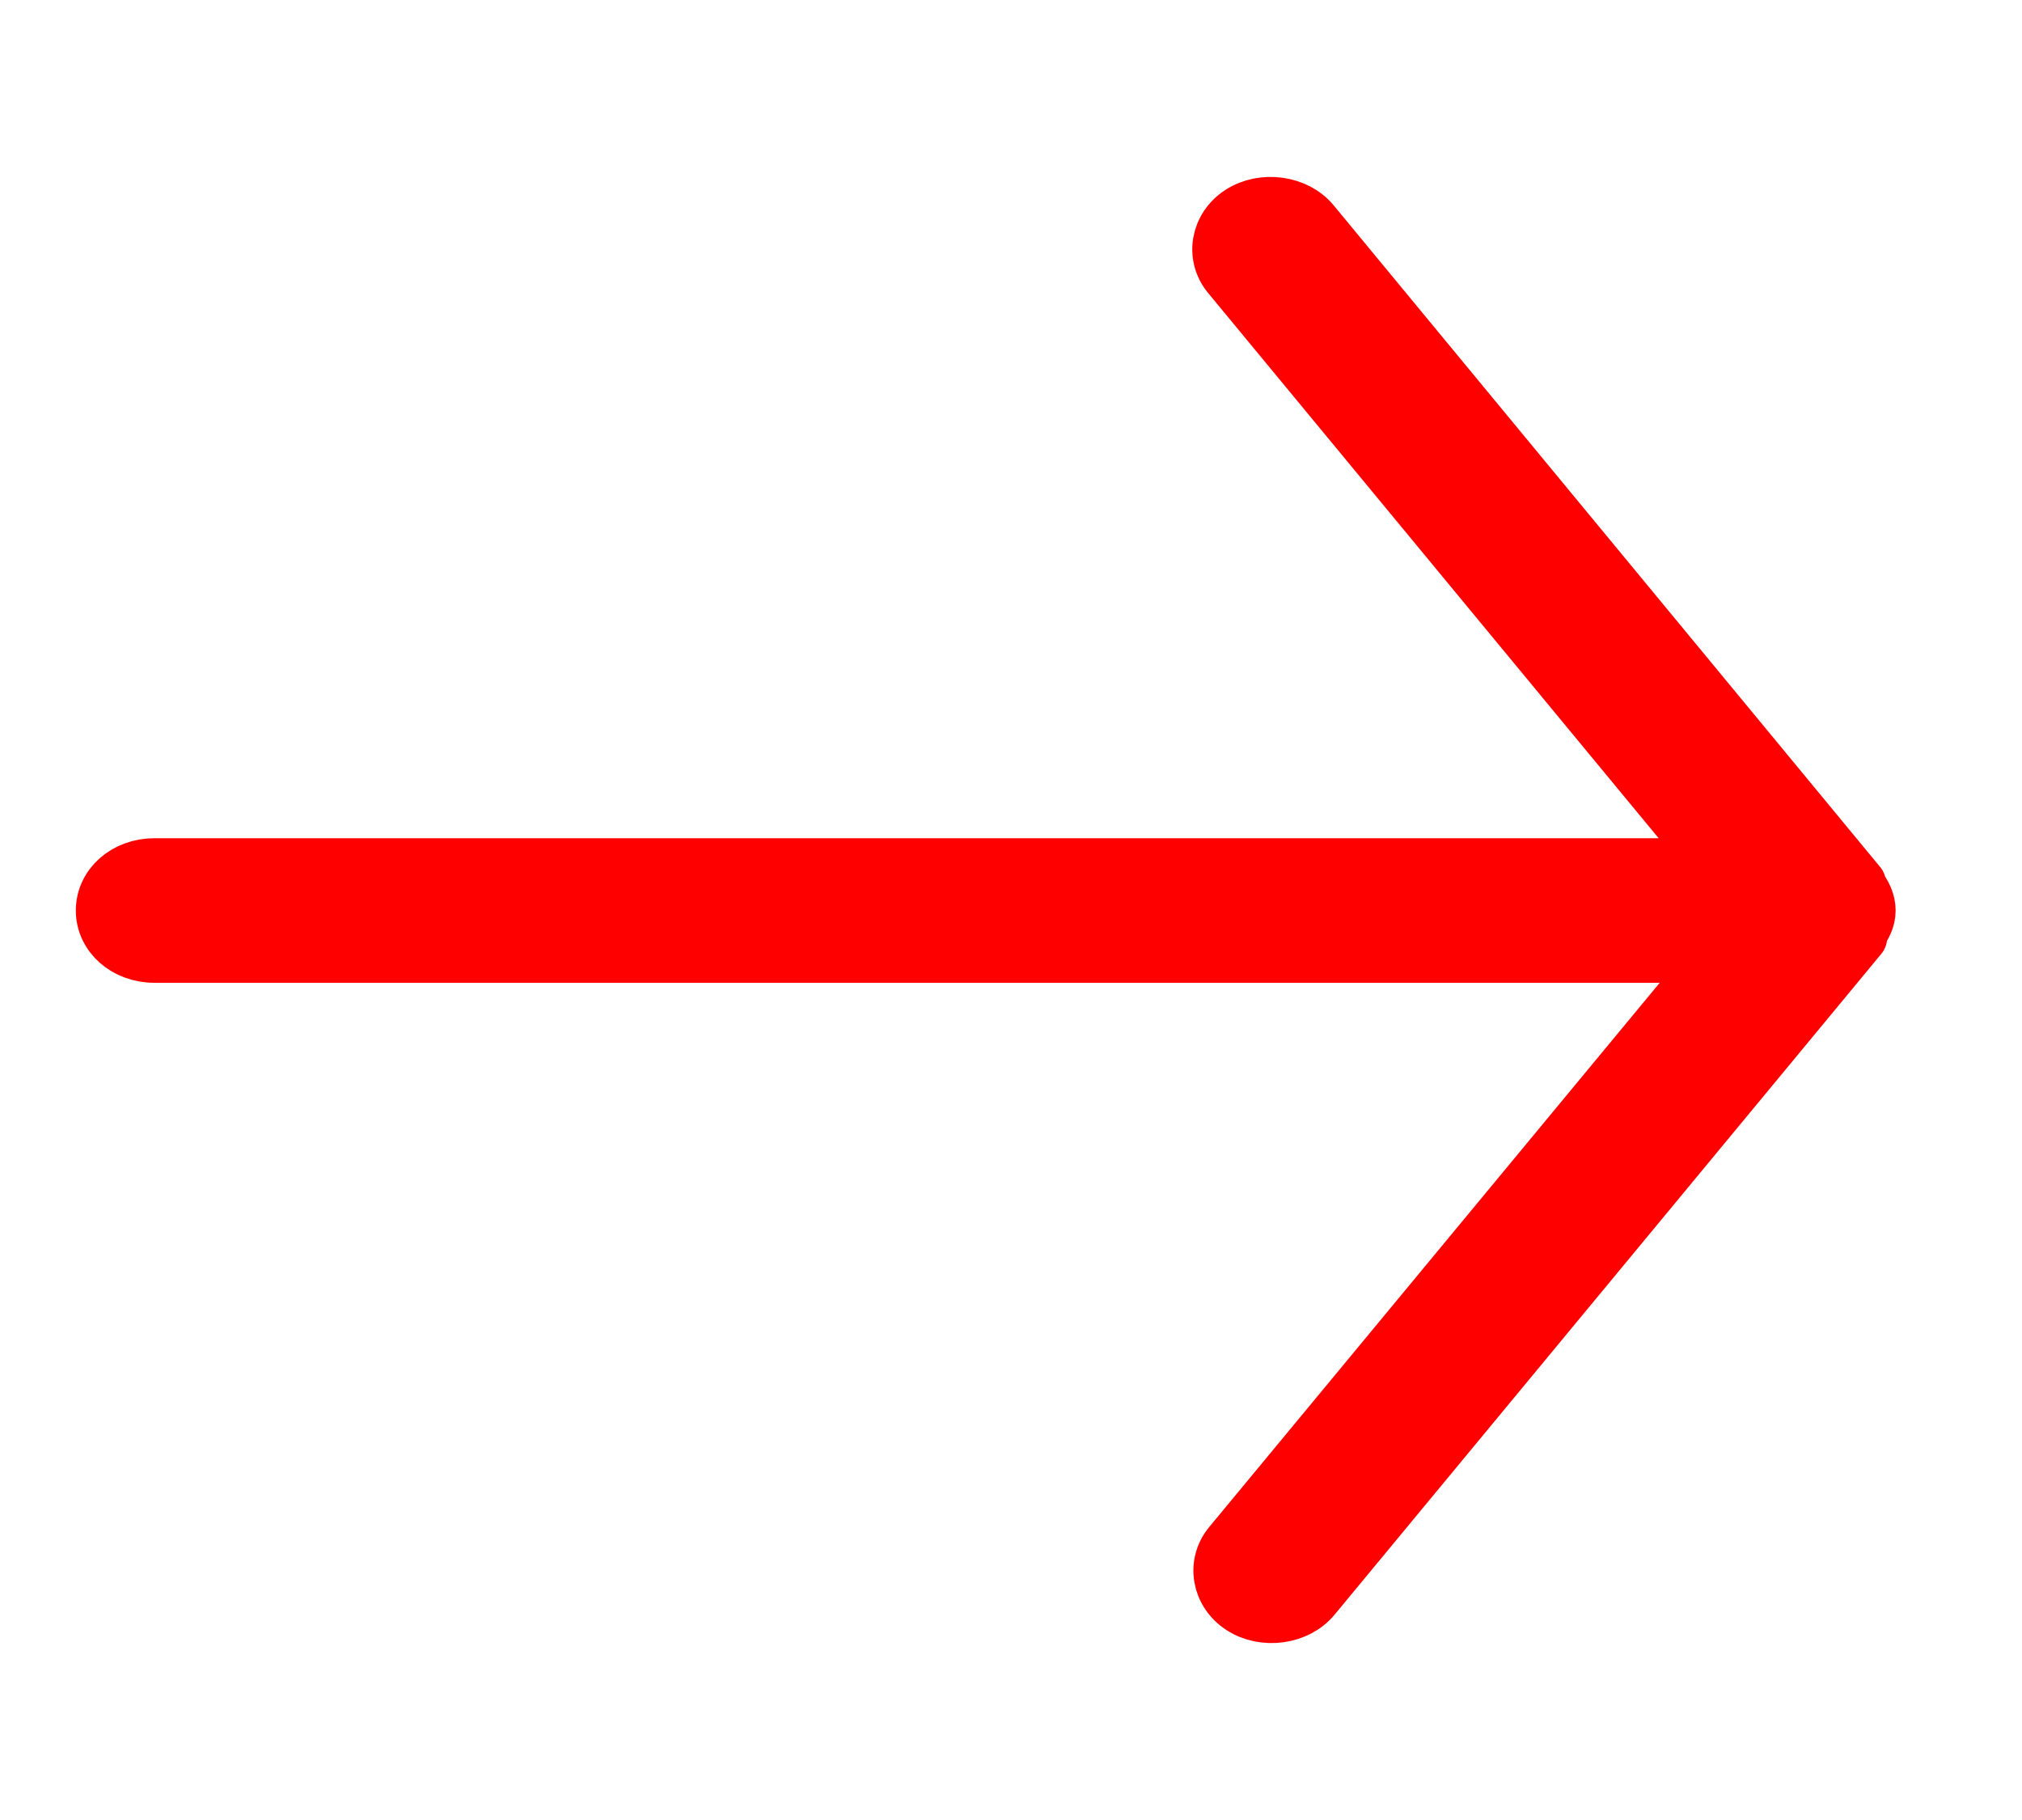 <svg width="20" height="18" viewBox="0 0 20 18" fill="none" xmlns="http://www.w3.org/2000/svg">
<g clip-path="url(#clip0_97_1252)">
<path d="M18.405 9.274C18.405 9.274 18.405 9.256 18.405 9.246C18.458 9.172 18.5 9.098 18.5 9.005C18.5 8.912 18.458 8.828 18.405 8.763C18.405 8.763 18.405 8.744 18.405 8.735L12.998 2.189C12.829 1.985 12.491 1.938 12.258 2.087C12.026 2.236 11.973 2.533 12.142 2.738L16.937 8.54L1.528 8.54C1.232 8.54 1 8.744 1 9.005C1 9.265 1.232 9.47 1.528 9.47L16.948 9.47L12.153 15.262C11.984 15.466 12.037 15.764 12.269 15.913C12.501 16.062 12.839 16.015 13.008 15.81L18.416 9.274L18.405 9.274Z" fill="#FF0000" stroke="#FF0000" stroke-width="0.5" stroke-linecap="round" stroke-linejoin="round"/>
</g>
<defs>
<clipPath id="clip0_97_1252">
<rect width="18" height="20" fill="white" transform="translate(0 18) rotate(-90)"/>
</clipPath>
</defs>
</svg>
